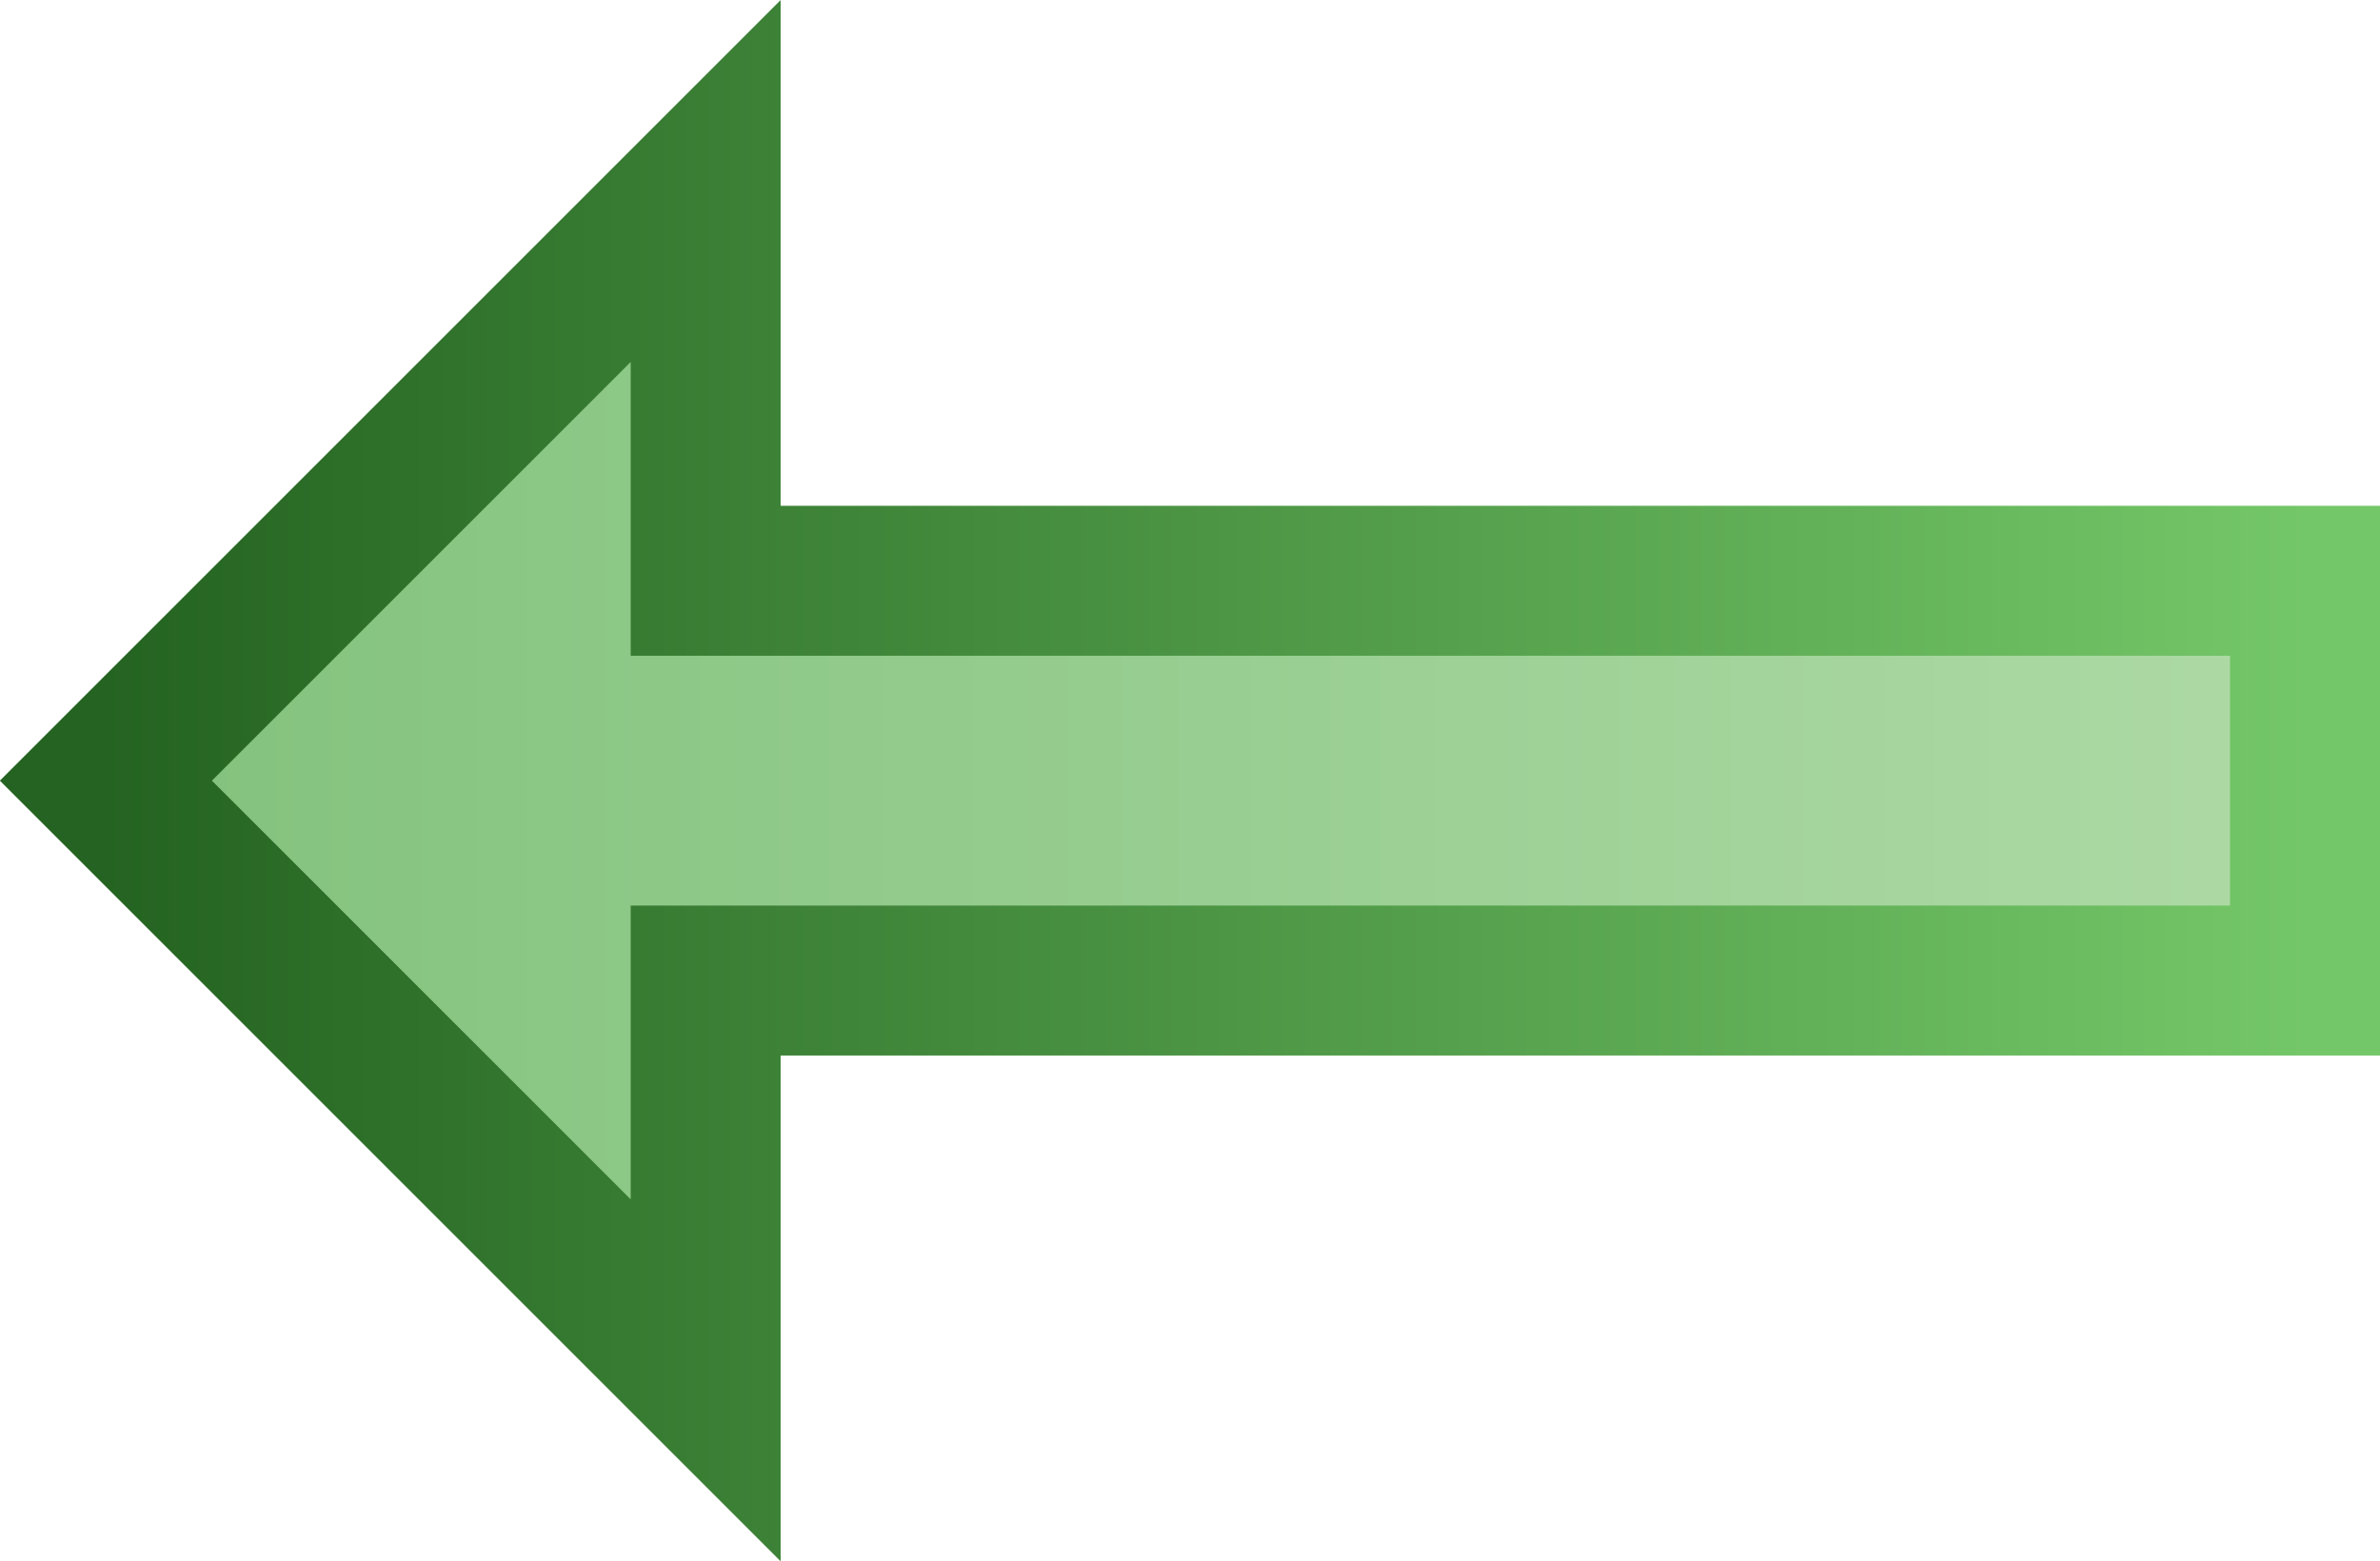 <?xml version="1.0" encoding="UTF-8" standalone="no"?>
<!-- Created with Inkscape (http://www.inkscape.org/) -->

<svg
   xmlns:dc="http://purl.org/dc/elements/1.1/"
   xmlns:cc="http://creativecommons.org/ns#"
   xmlns:rdf="http://www.w3.org/1999/02/22-rdf-syntax-ns#"
   xmlns:svg="http://www.w3.org/2000/svg"
   xmlns="http://www.w3.org/2000/svg"
   xmlns:xlink="http://www.w3.org/1999/xlink"
   version="1.1"
   width="238.094"
   height="156.219"
   id="svg2">
  <defs
     id="defs4">
    <linearGradient
       id="linearGradient3787">
      <stop
         id="stop3789"
         style="stop-color:#74c768;stop-opacity:1"
         offset="0" />
      <stop
         id="stop3791"
         style="stop-color:#246321;stop-opacity:1"
         offset="1" />
    </linearGradient>
    <linearGradient
       id="linearGradient3779">
      <stop
         id="stop3781"
         style="stop-color:#000000;stop-opacity:1"
         offset="0" />
      <stop
         id="stop3783"
         style="stop-color:#000000;stop-opacity:0"
         offset="1" />
    </linearGradient>
    <linearGradient
       id="linearGradient3771">
      <stop
         id="stop3795"
         style="stop-color:#aedaa5;stop-opacity:1"
         offset="0" />
      <stop
         id="stop3799"
         style="stop-color:#82c27d;stop-opacity:1"
         offset="1" />
    </linearGradient>
    <linearGradient
       x1="379.5"
       y1="332.362"
       x2="600.5"
       y2="332.362"
       id="linearGradient3777"
       xlink:href="#linearGradient3771"
       gradientUnits="userSpaceOnUse"
       gradientTransform="matrix(-1,0,0,1,980,0)" />
    <linearGradient
       x1="379.5"
       y1="332.362"
       x2="600.5"
       y2="332.362"
       id="linearGradient3793"
       xlink:href="#linearGradient3787"
       gradientUnits="userSpaceOnUse"
       gradientTransform="matrix(-1,0,0,1,980,0)" />
  </defs>
  <g
     transform="translate(-369.406,-254.25)"
     id="layer1">
    <path
       d="m 600,312.362 -160,0 0,-40 -60,60 60,60 0,-40 160,0 z"
       id="path3001"
       style="fill:url(#linearGradient3777);fill-opacity:1;stroke:url(#linearGradient3793);stroke-width:15;stroke-linecap:butt;stroke-linejoin:miter;stroke-miterlimit:4;stroke-opacity:1;stroke-dasharray:none" />
  </g>
</svg>
